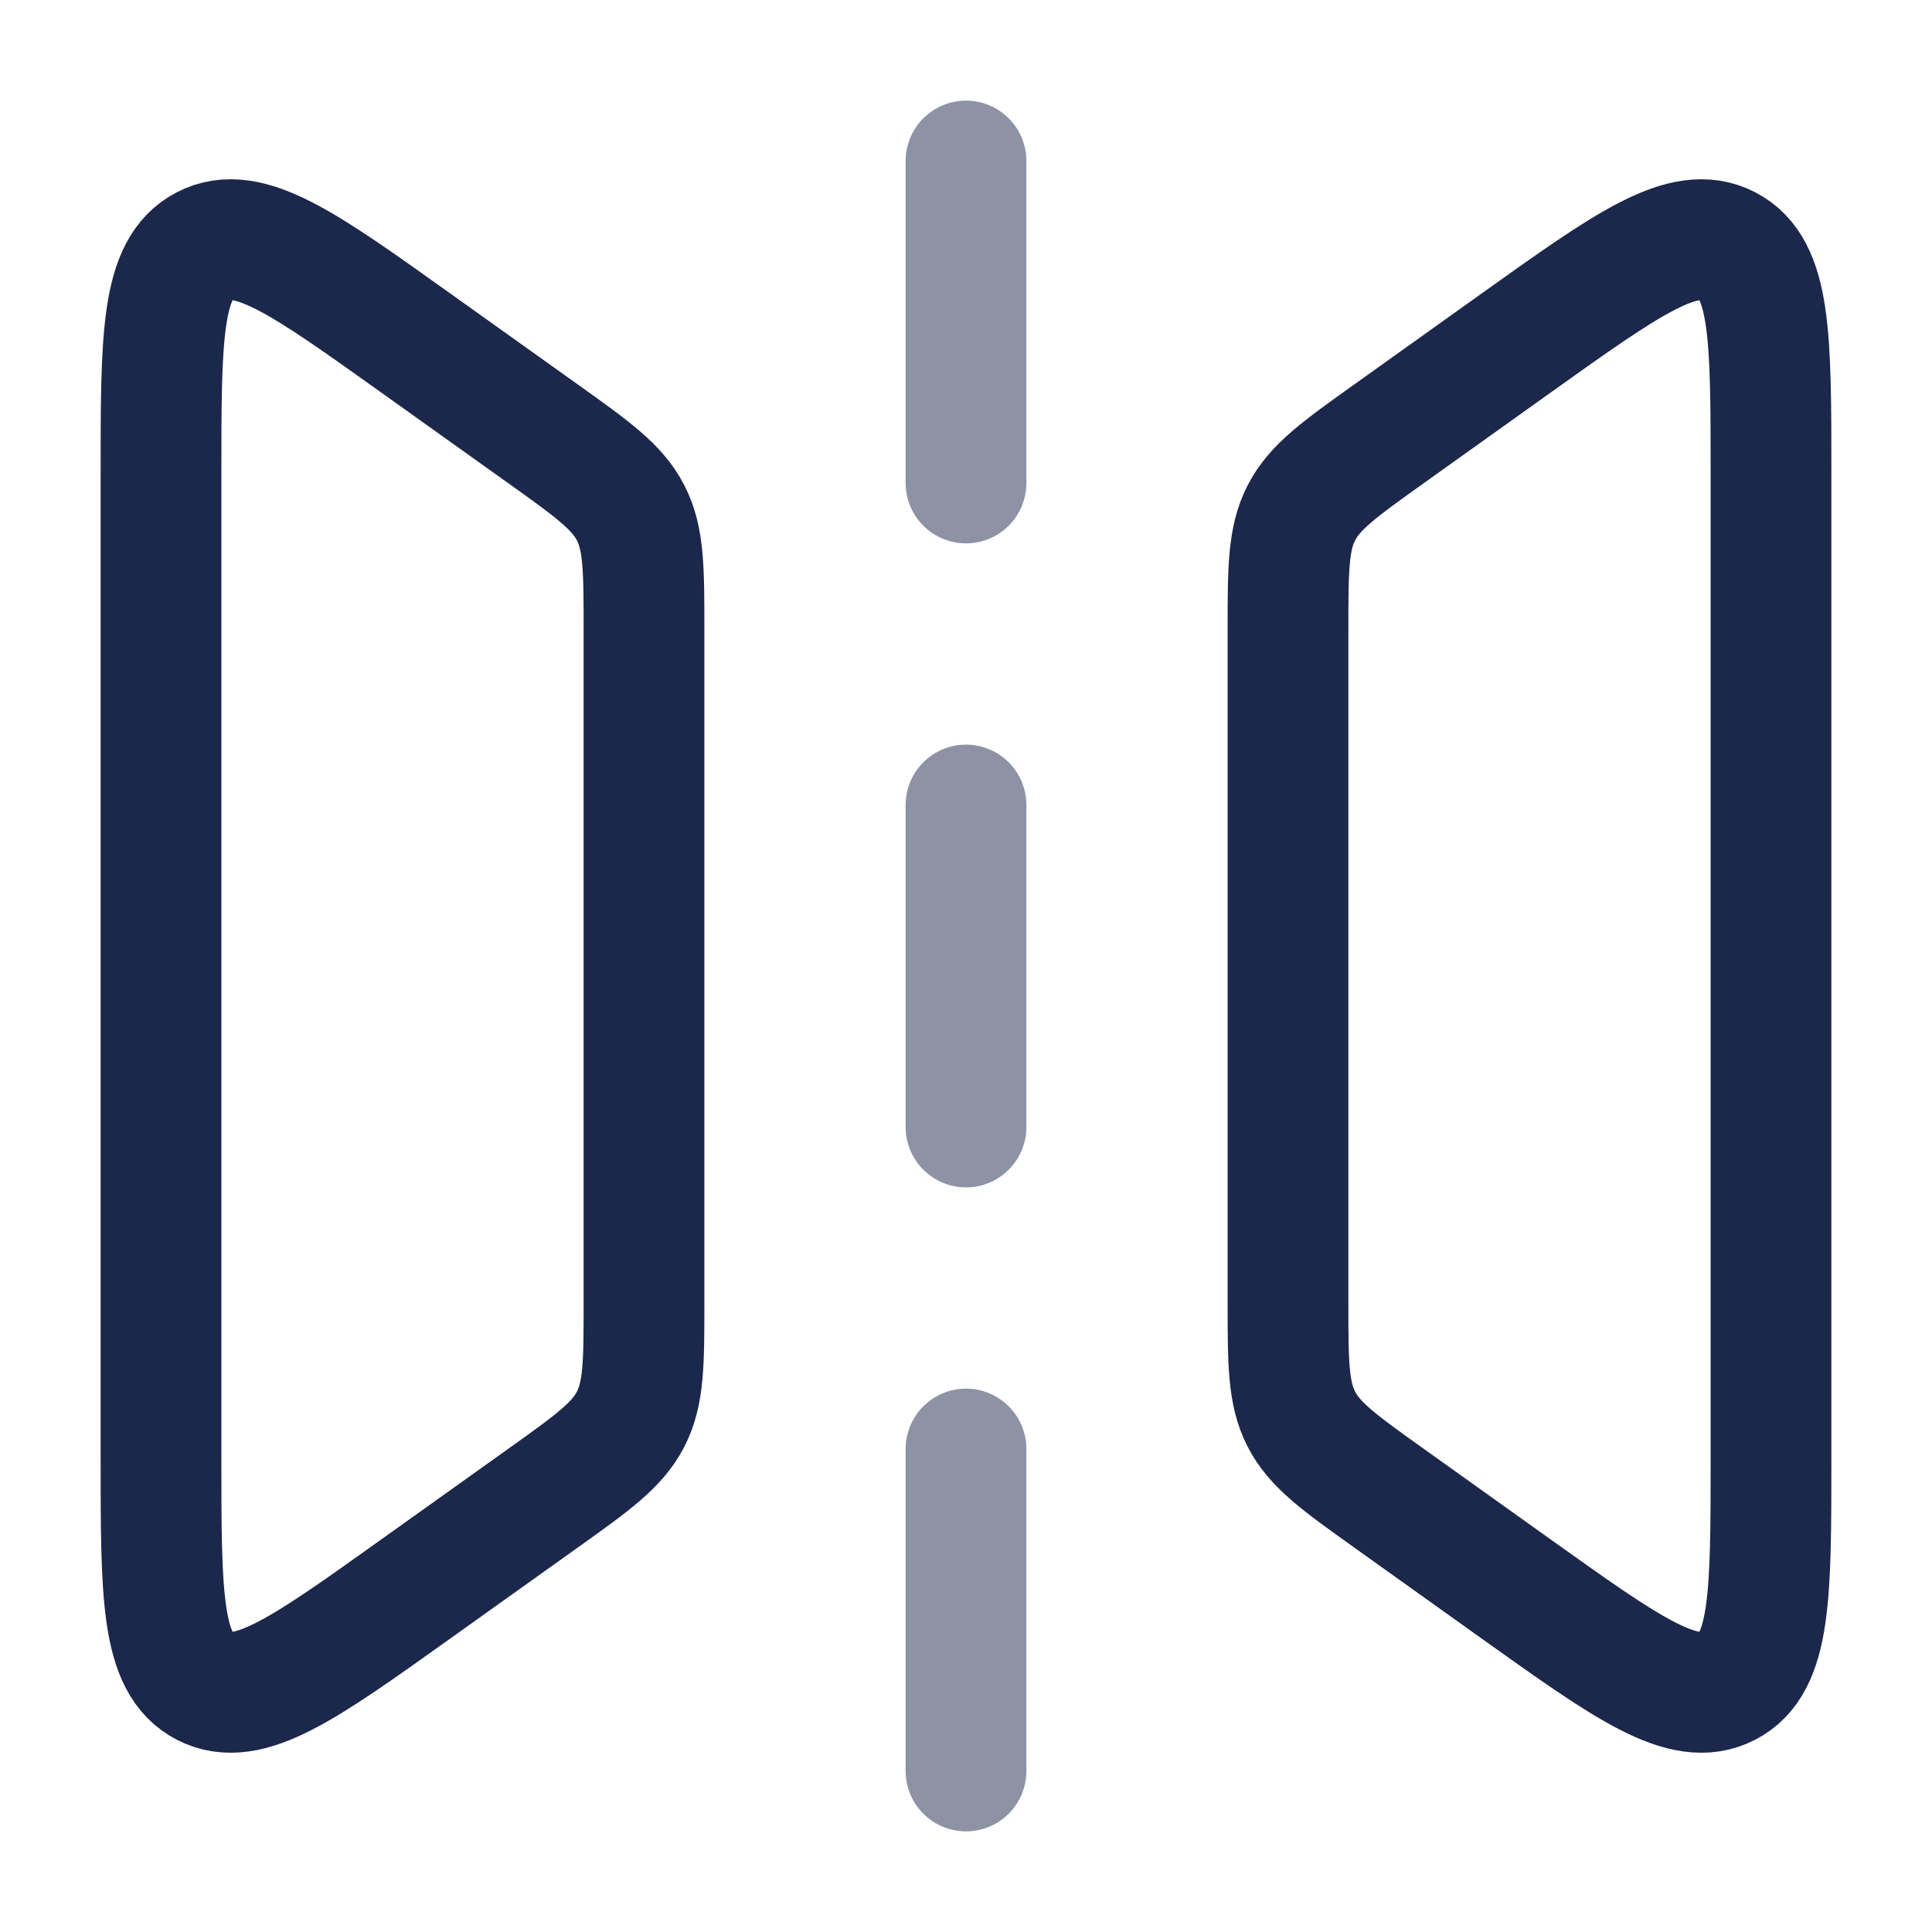 <?xml version="1.0" encoding="utf-8"?>
<svg width="800px" height="800px" viewBox="0 0 24 24" fill="none" xmlns="http://www.w3.org/2000/svg">
<path d="M2 18.114V5.886C2 4.184 2 3.333 2.542 3.054C3.085 2.775 3.777 3.27 5.162 4.259L6.744 5.388C7.36 5.828 7.668 6.048 7.834 6.371C8 6.694 8 7.073 8 7.83V16.171C8 16.927 8 17.306 7.834 17.629C7.668 17.952 7.36 18.172 6.744 18.612L5.162 19.741C3.777 20.73 3.085 21.225 2.542 20.946C2 20.667 2 19.816 2 18.114Z" stroke="#1C274C" stroke-width="1.5"/>
<path d="M22 18.114V5.886C22 4.184 22 3.333 21.458 3.054C20.915 2.775 20.223 3.27 18.837 4.259L17.256 5.388C16.64 5.828 16.332 6.048 16.166 6.371C16 6.694 16 7.073 16 7.83V16.171C16 16.927 16 17.306 16.166 17.629C16.332 17.952 16.64 18.172 17.256 18.612L18.837 19.741C20.223 20.73 20.915 21.225 21.458 20.946C22 20.667 22 19.816 22 18.114Z" stroke="#1C274C" stroke-width="1.5"/>
<path opacity="0.5" d="M12 14V10" stroke="#1C274C" stroke-width="1.5" stroke-linecap="round"/>
<path opacity="0.5" d="M12 6V2" stroke="#1C274C" stroke-width="1.5" stroke-linecap="round"/>
<path opacity="0.5" d="M12 22V18" stroke="#1C274C" stroke-width="1.5" stroke-linecap="round"/>
</svg>